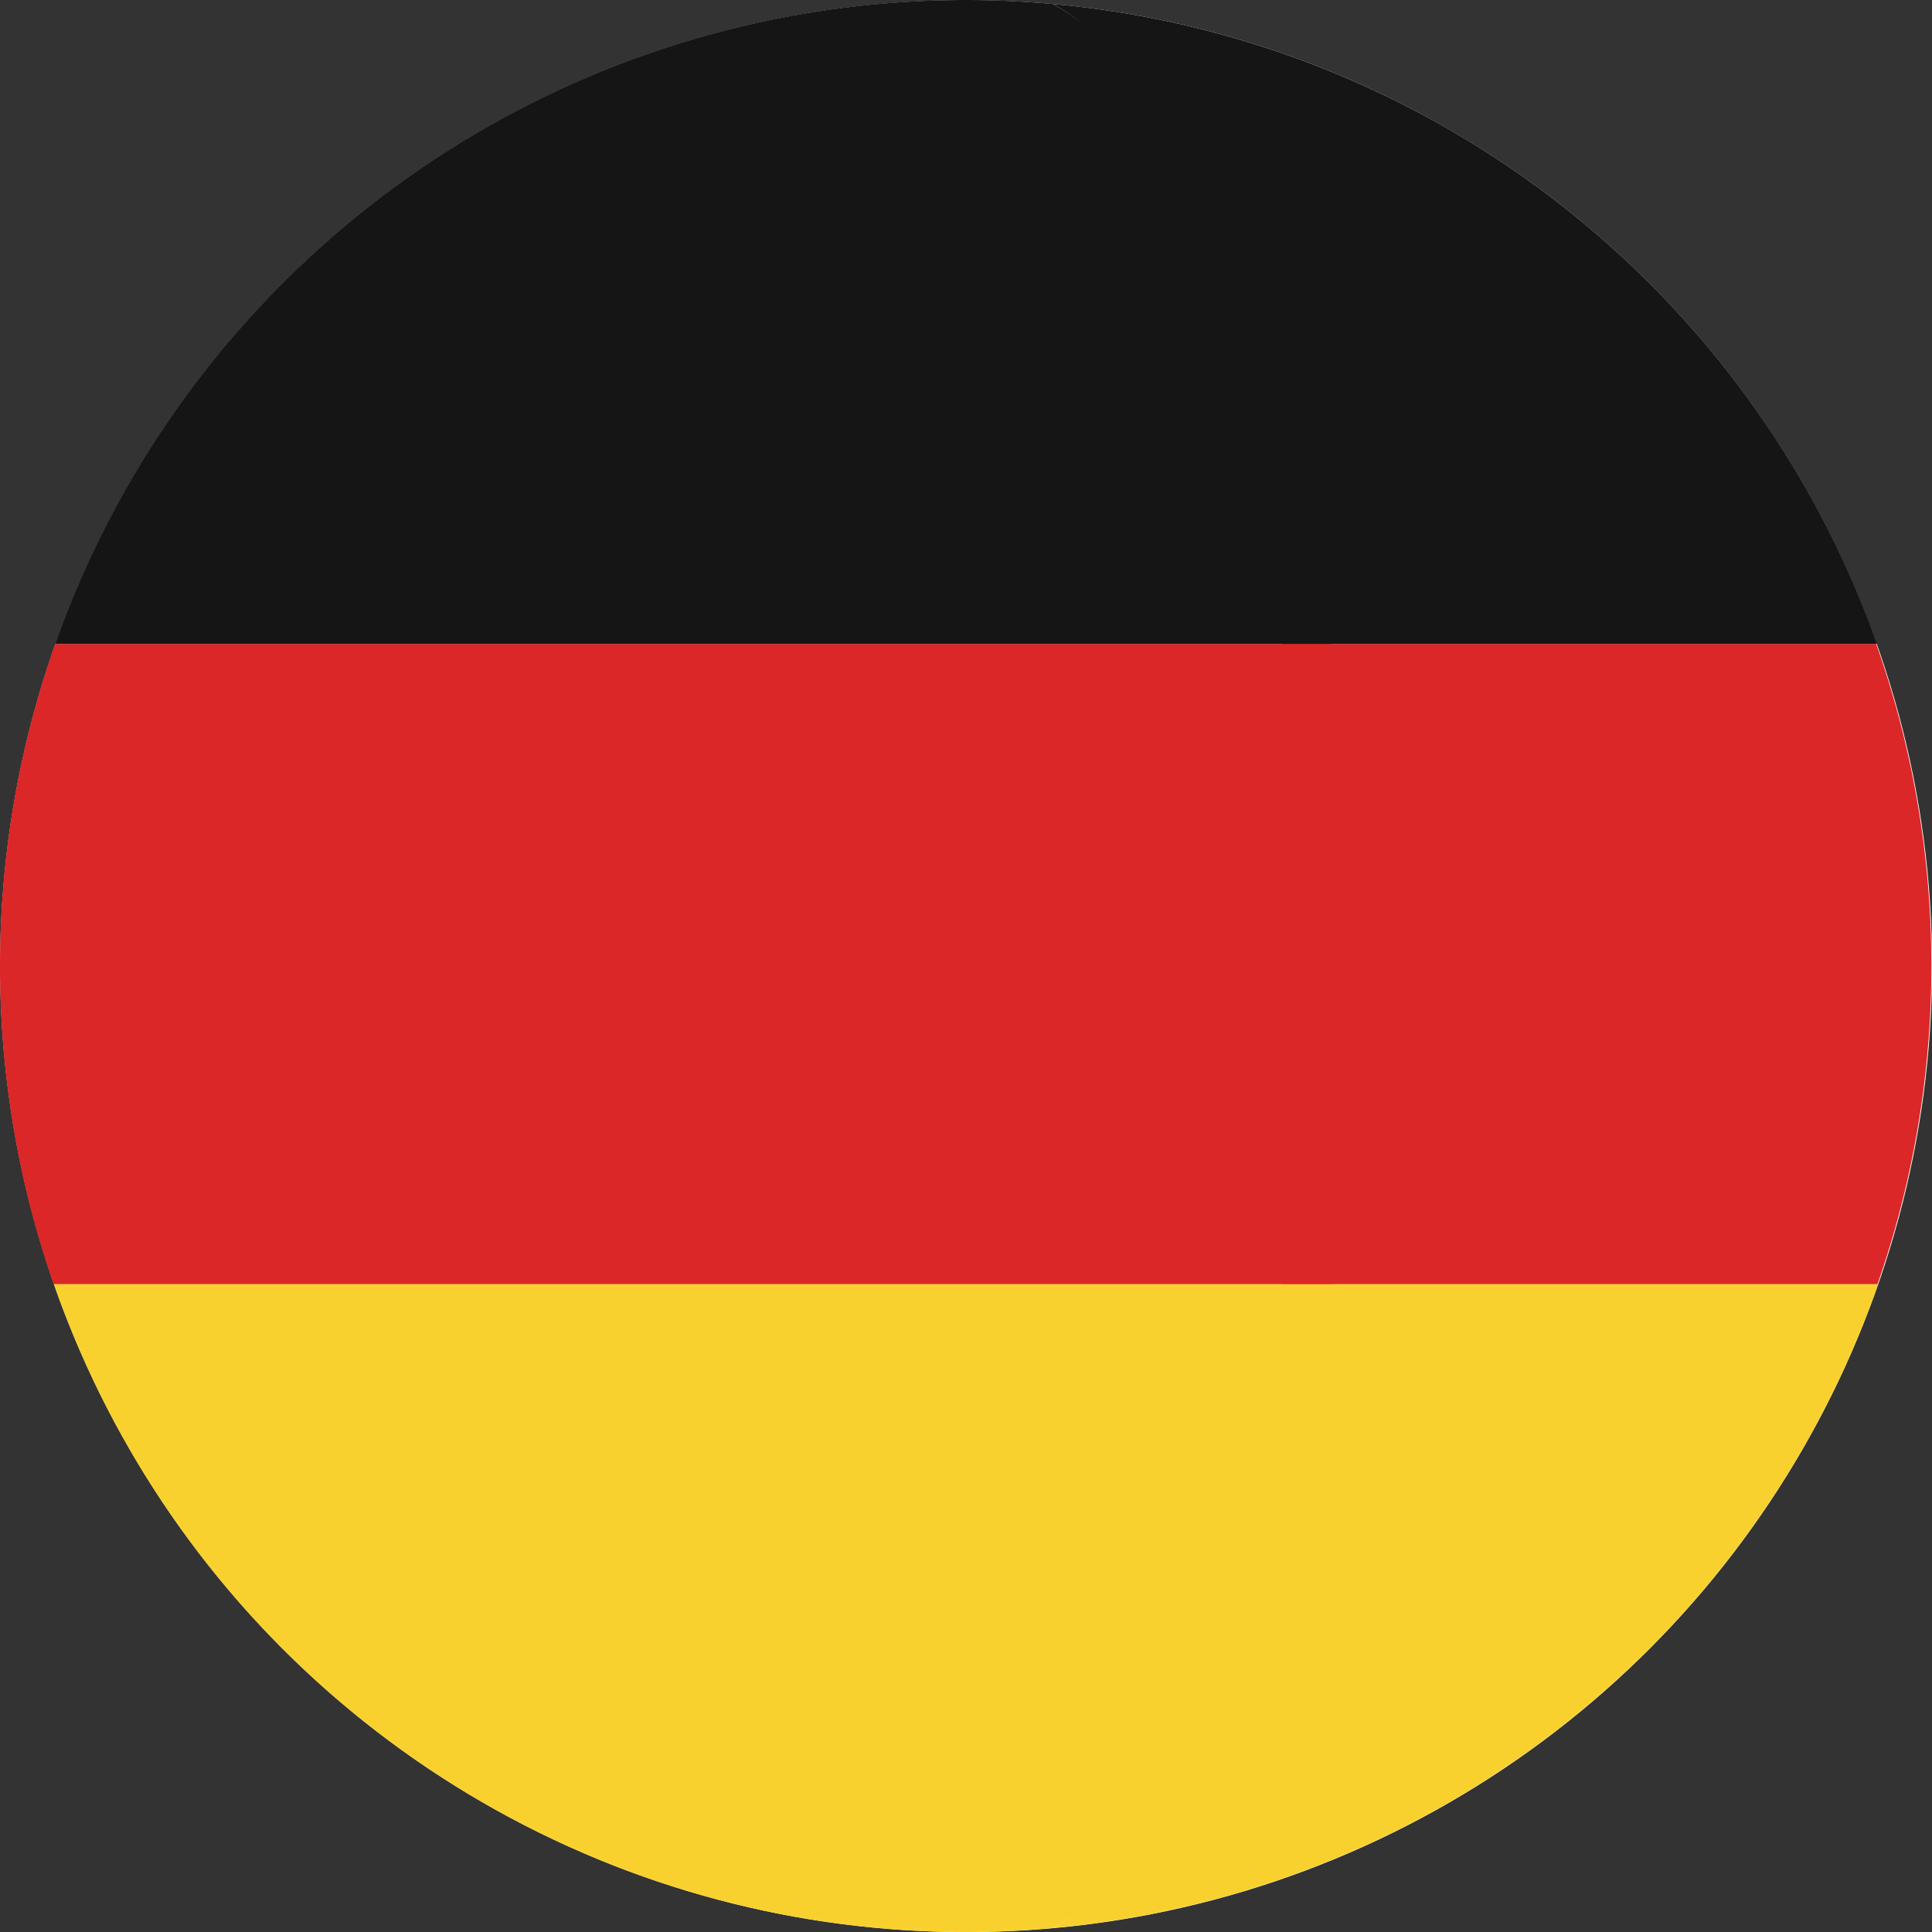 <svg id="germany_" data-name="germany " xmlns="http://www.w3.org/2000/svg" width="18" height="18" viewBox="0 0 18 18">
  <rect x="0" y="0" width="18" height="18" fill="#333333" stroke="none"/>
  <circle id="Ellipse_165" data-name="Ellipse 165" cx="9" cy="9" r="9" transform="translate(0.001 0.001)" fill="#fff"/>
  <path id="Path_2154" data-name="Path 2154" d="M319.763,157.874h-5.545a24.886,24.886,0,0,1,0,5.966h5.552a9.008,9.008,0,0,0-.012-5.966Z" transform="translate(-302.278 -151.875)" fill="#db2727"/>
  <path id="Path_2155" data-name="Path 2155" d="M260.237,6.934h5.545l0-.008A9.006,9.006,0,0,0,258.105.972C259.483,1.727,259.885,4.12,260.237,6.934Z" transform="translate(-248.297 -0.935)" fill="#151515"/>
  <path id="Path_2156" data-name="Path 2156" d="M258.109,320.866a9.006,9.006,0,0,0,7.681-5.972l.009-.026h-5.553C259.9,317.7,259.492,320.107,258.109,320.866Z" transform="translate(-248.301 -302.903)" fill="#f8d12e"/>
  <path id="Path_2157" data-name="Path 2157" d="M0,160.874a8.983,8.983,0,0,0,.5,2.965H12.408a24.885,24.885,0,0,0,0-5.966H.514A8.981,8.981,0,0,0,0,160.874Z" transform="translate(0 -151.874)" fill="#db2727"/>
  <path id="Path_2158" data-name="Path 2158" d="M13.533,5.991l0,.008H25.42C25.067,3.185,24.2.792,22.824.037,22.558.013,22.288,0,22.016,0A9,9,0,0,0,13.533,5.991Z" transform="translate(-13.016)" fill="#151515"/>
  <path id="Path_2159" data-name="Path 2159" d="M25.125,314.868H13.219l.009.026a9,9,0,0,0,8.489,6.009c.273,0,.542-.013.808-.037C23.908,320.107,24.776,317.7,25.125,314.868Z" transform="translate(-12.717 -302.903)" fill="#f8d12e"/>
</svg>